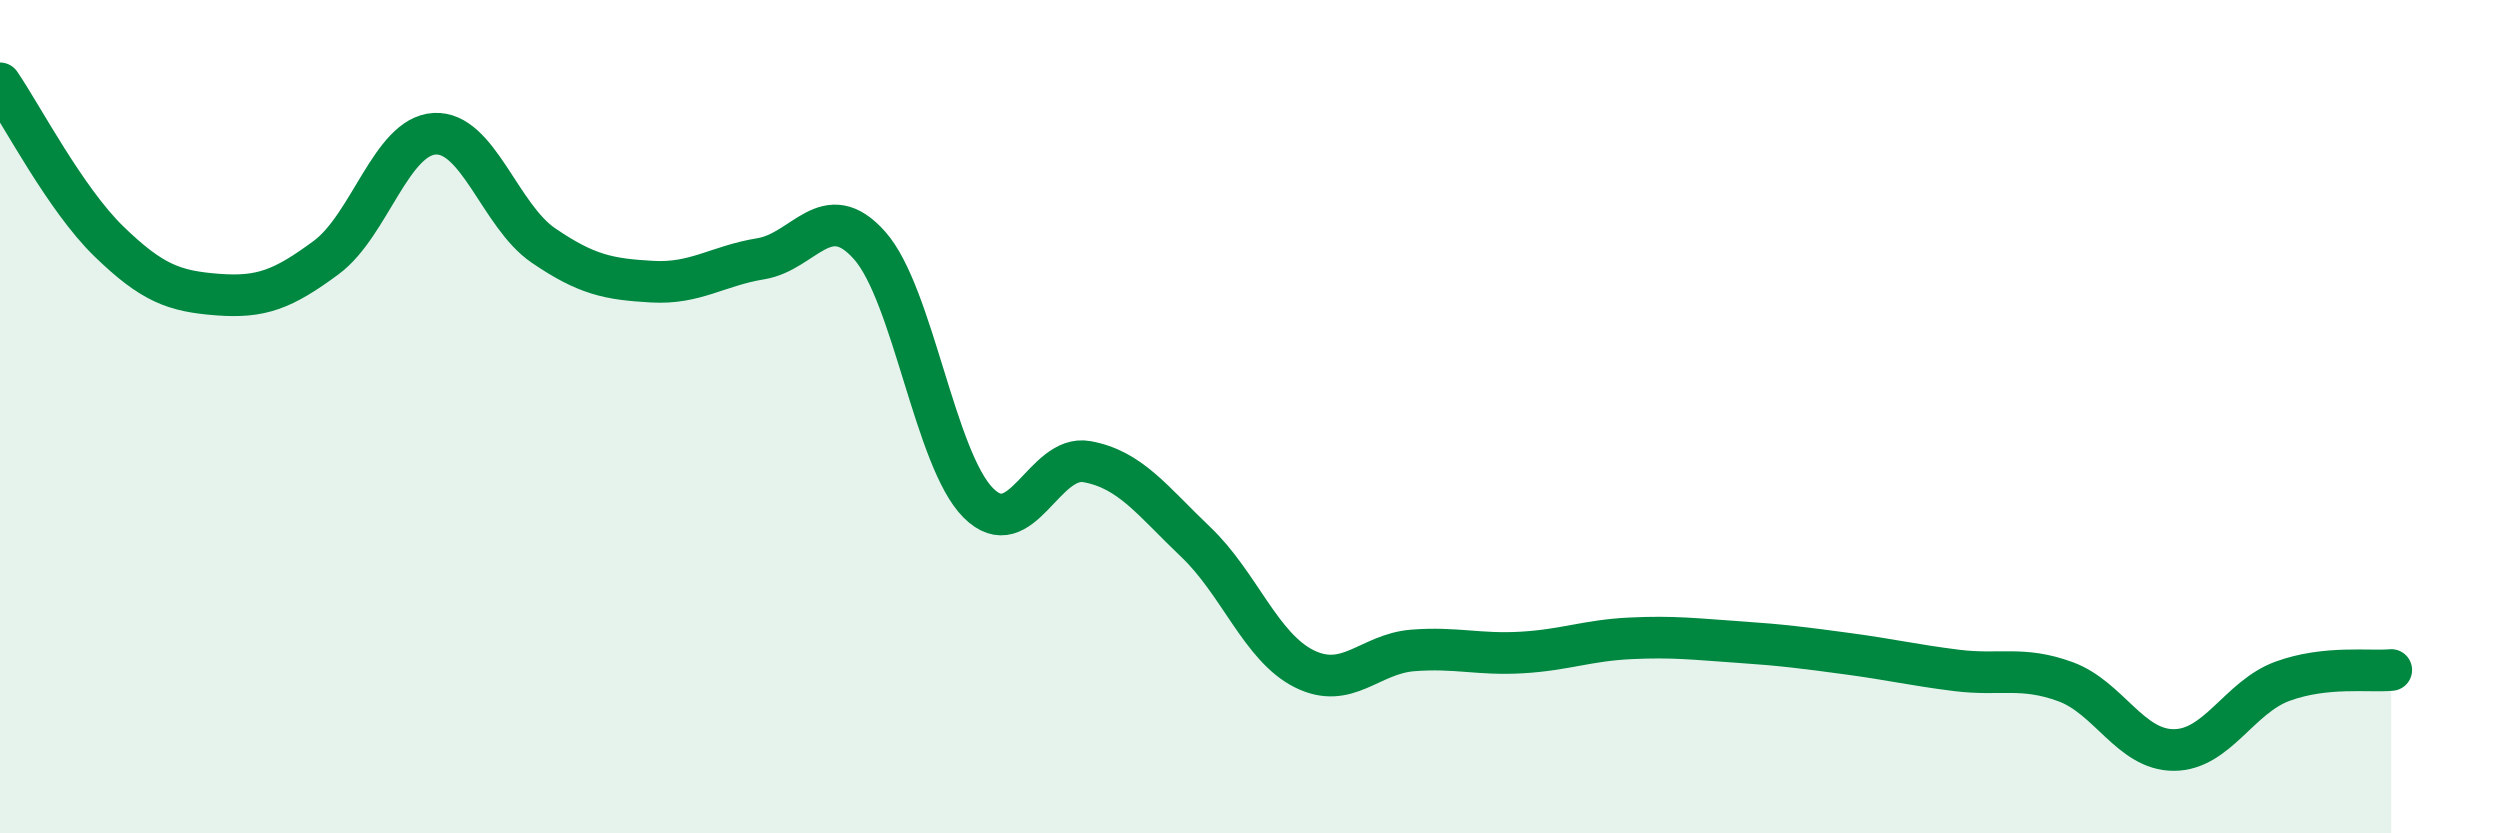 
    <svg width="60" height="20" viewBox="0 0 60 20" xmlns="http://www.w3.org/2000/svg">
      <path
        d="M 0,2 C 0.52,2.76 1.57,4.78 2.61,5.79 C 3.65,6.8 4.18,6.99 5.22,7.07 C 6.26,7.15 6.79,6.95 7.83,6.18 C 8.87,5.41 9.39,3.27 10.43,3.21 C 11.47,3.15 12,5.18 13.04,5.89 C 14.08,6.6 14.61,6.7 15.65,6.76 C 16.69,6.82 17.22,6.38 18.26,6.21 C 19.3,6.04 19.83,4.72 20.87,5.89 C 21.91,7.06 22.44,11.03 23.48,12.07 C 24.52,13.11 25.05,10.89 26.09,11.08 C 27.13,11.27 27.66,12.02 28.7,13.01 C 29.74,14 30.26,15.53 31.3,16.05 C 32.34,16.57 32.87,15.69 33.91,15.61 C 34.95,15.53 35.48,15.72 36.52,15.66 C 37.56,15.6 38.09,15.37 39.13,15.32 C 40.17,15.27 40.7,15.34 41.74,15.41 C 42.78,15.48 43.31,15.55 44.35,15.69 C 45.39,15.83 45.92,15.96 46.96,16.09 C 48,16.22 48.53,15.98 49.57,16.36 C 50.61,16.74 51.13,18 52.17,18 C 53.21,18 53.74,16.73 54.78,16.35 C 55.82,15.97 56.87,16.13 57.39,16.08L57.39 20L0 20Z"
        fill="#008740"
        opacity="0.1"
        stroke-linecap="round"
        stroke-linejoin="round"
      />
      <path
        d="M 0,2 C 0.52,2.76 1.57,4.78 2.61,5.79 C 3.65,6.8 4.18,6.99 5.22,7.07 C 6.26,7.15 6.79,6.95 7.83,6.18 C 8.87,5.41 9.39,3.27 10.43,3.21 C 11.47,3.15 12,5.18 13.04,5.89 C 14.08,6.6 14.61,6.7 15.65,6.76 C 16.69,6.82 17.22,6.38 18.26,6.21 C 19.3,6.04 19.83,4.72 20.87,5.89 C 21.91,7.06 22.44,11.03 23.48,12.07 C 24.52,13.11 25.05,10.89 26.09,11.08 C 27.13,11.27 27.66,12.02 28.7,13.01 C 29.74,14 30.26,15.53 31.3,16.05 C 32.34,16.57 32.87,15.69 33.91,15.61 C 34.95,15.53 35.48,15.72 36.52,15.66 C 37.56,15.6 38.09,15.37 39.13,15.32 C 40.17,15.27 40.7,15.34 41.74,15.41 C 42.78,15.48 43.31,15.55 44.35,15.69 C 45.39,15.83 45.92,15.96 46.96,16.09 C 48,16.22 48.53,15.98 49.57,16.36 C 50.61,16.74 51.13,18 52.17,18 C 53.21,18 53.74,16.73 54.78,16.35 C 55.82,15.97 56.87,16.13 57.39,16.08"
        stroke="#008740"
        stroke-width="1"
        fill="none"
        stroke-linecap="round"
        stroke-linejoin="round"
      />
    </svg>
  